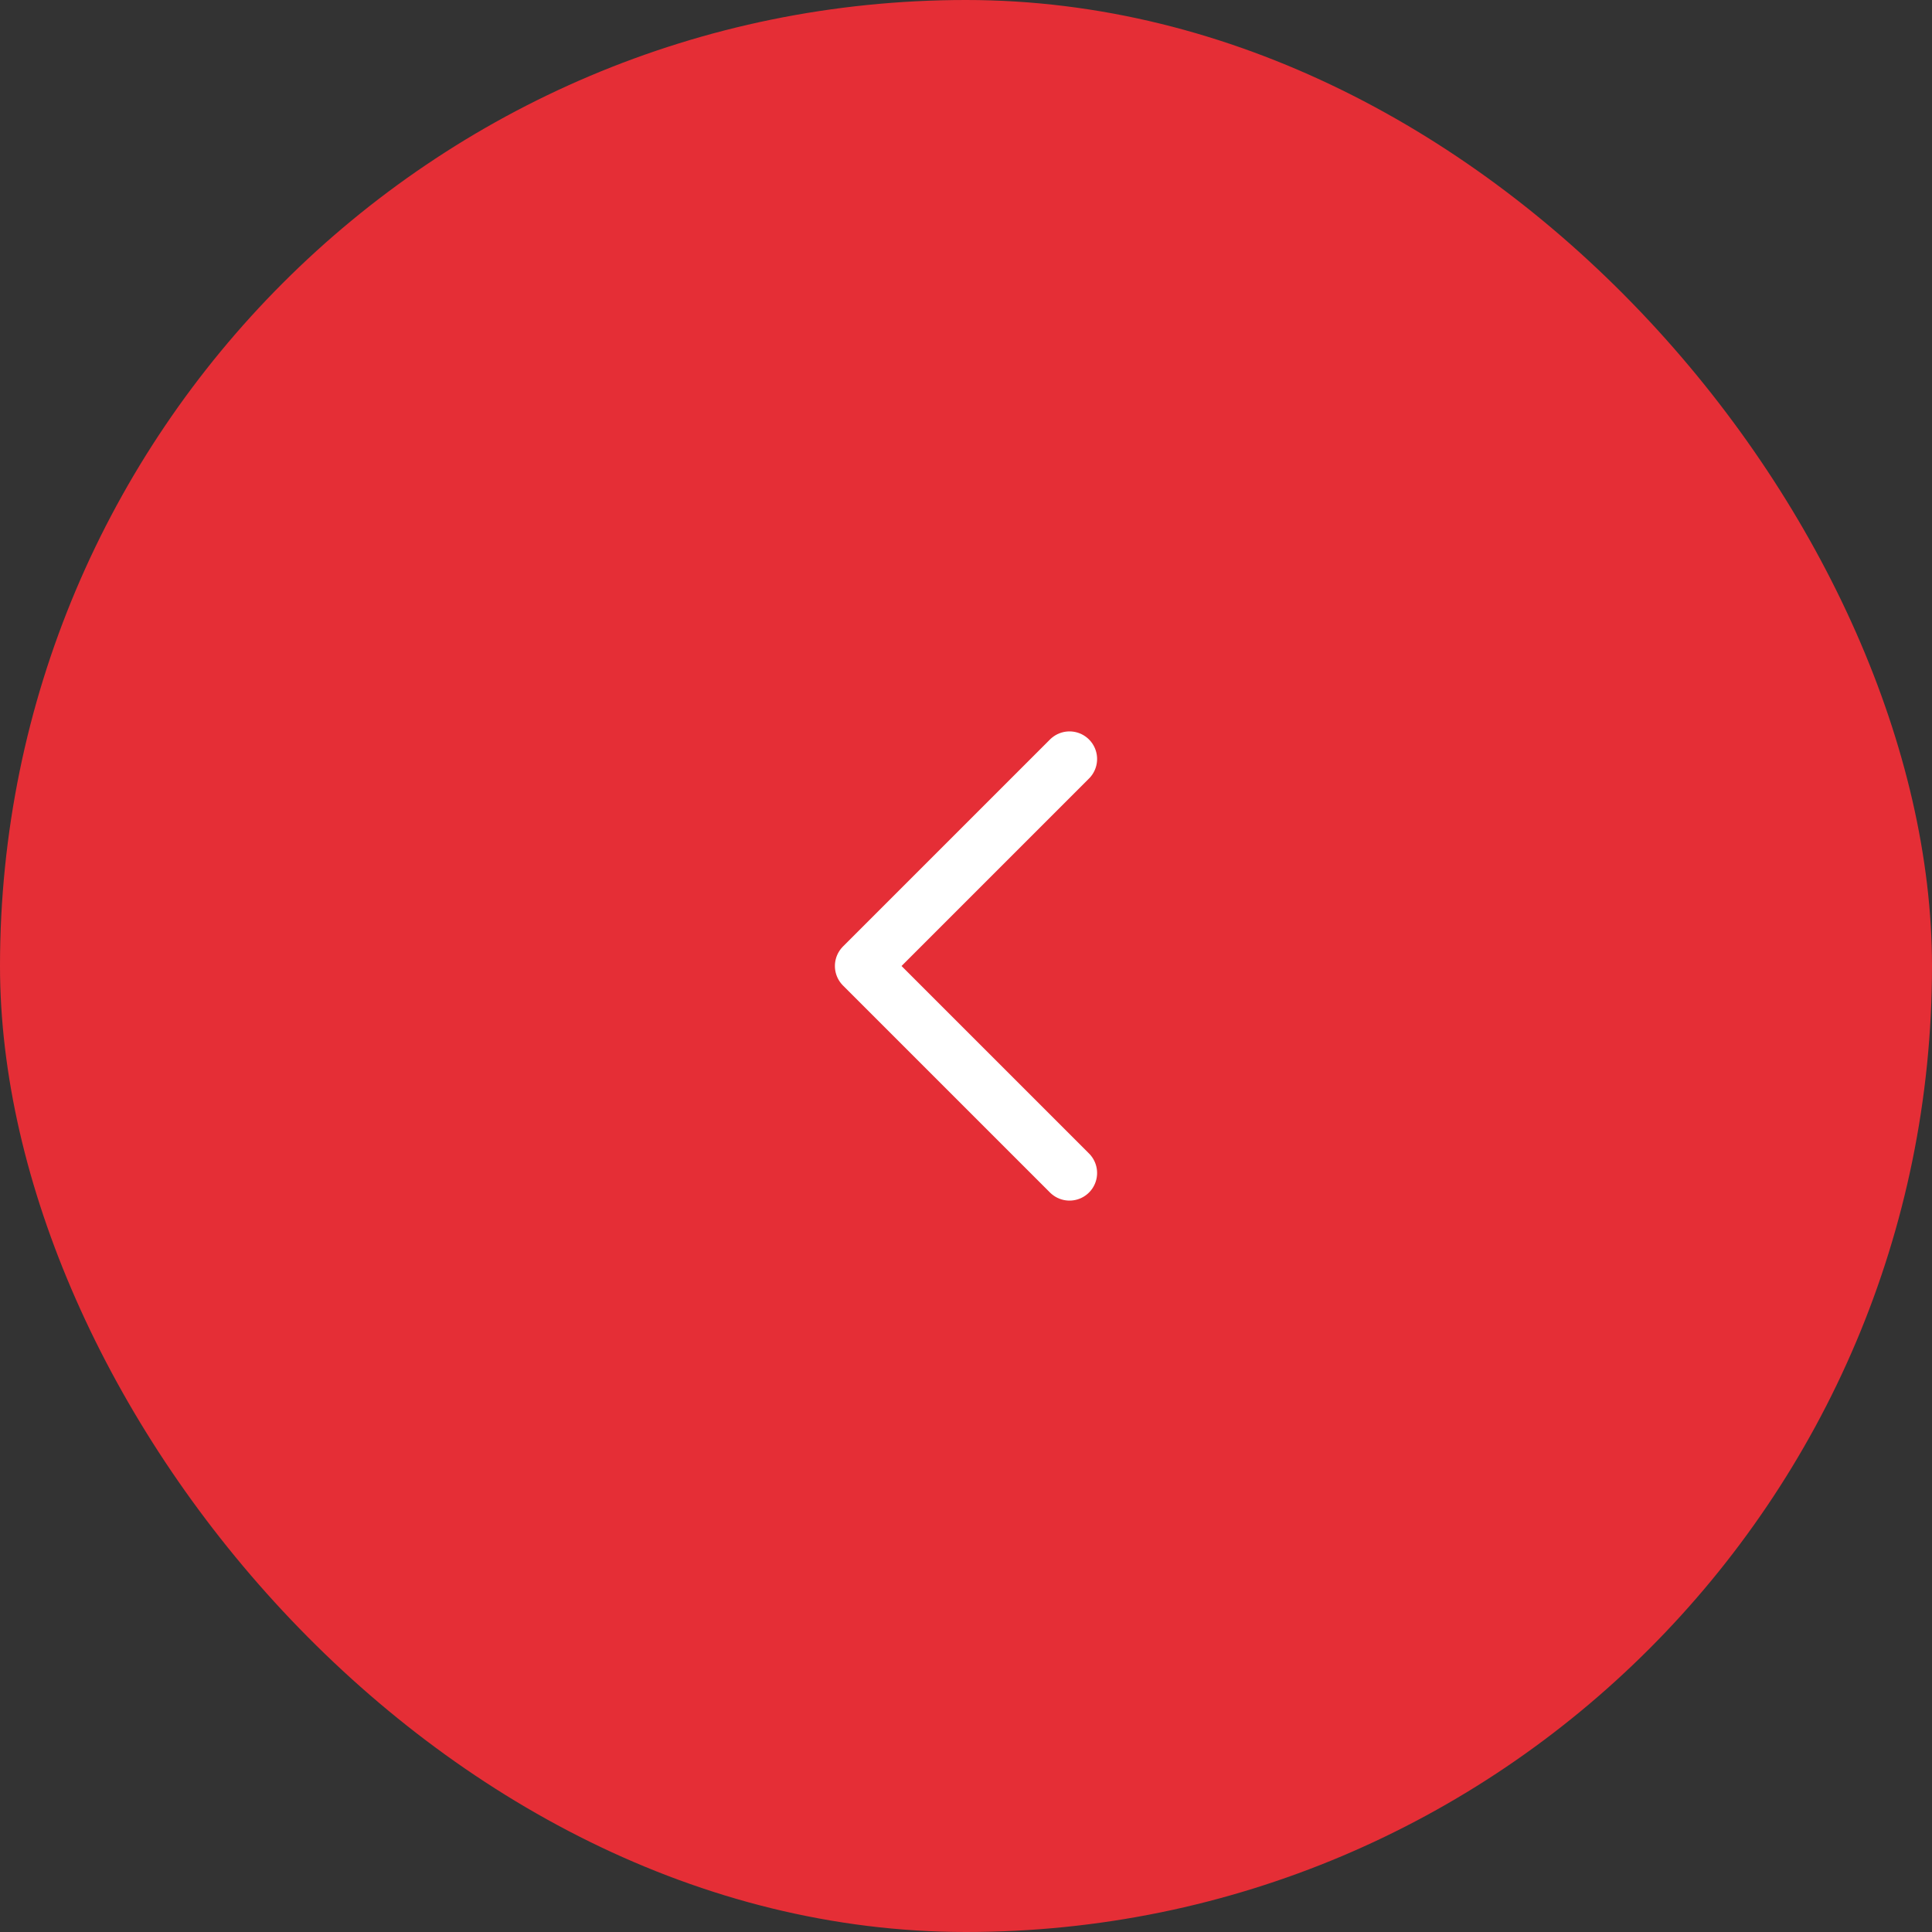 <?xml version="1.0" encoding="UTF-8"?> <svg xmlns="http://www.w3.org/2000/svg" width="56" height="56" viewBox="0 0 56 56" fill="none"><rect x="0" y="0" width="56" height="56" fill="#333333" stroke="none"/><rect width="56" height="56" rx="28" fill="#E52E36"></rect><path d="M31 34L25 28L31 22" stroke="white" stroke-width="1.6" stroke-linecap="round" stroke-linejoin="round"></path></svg> 